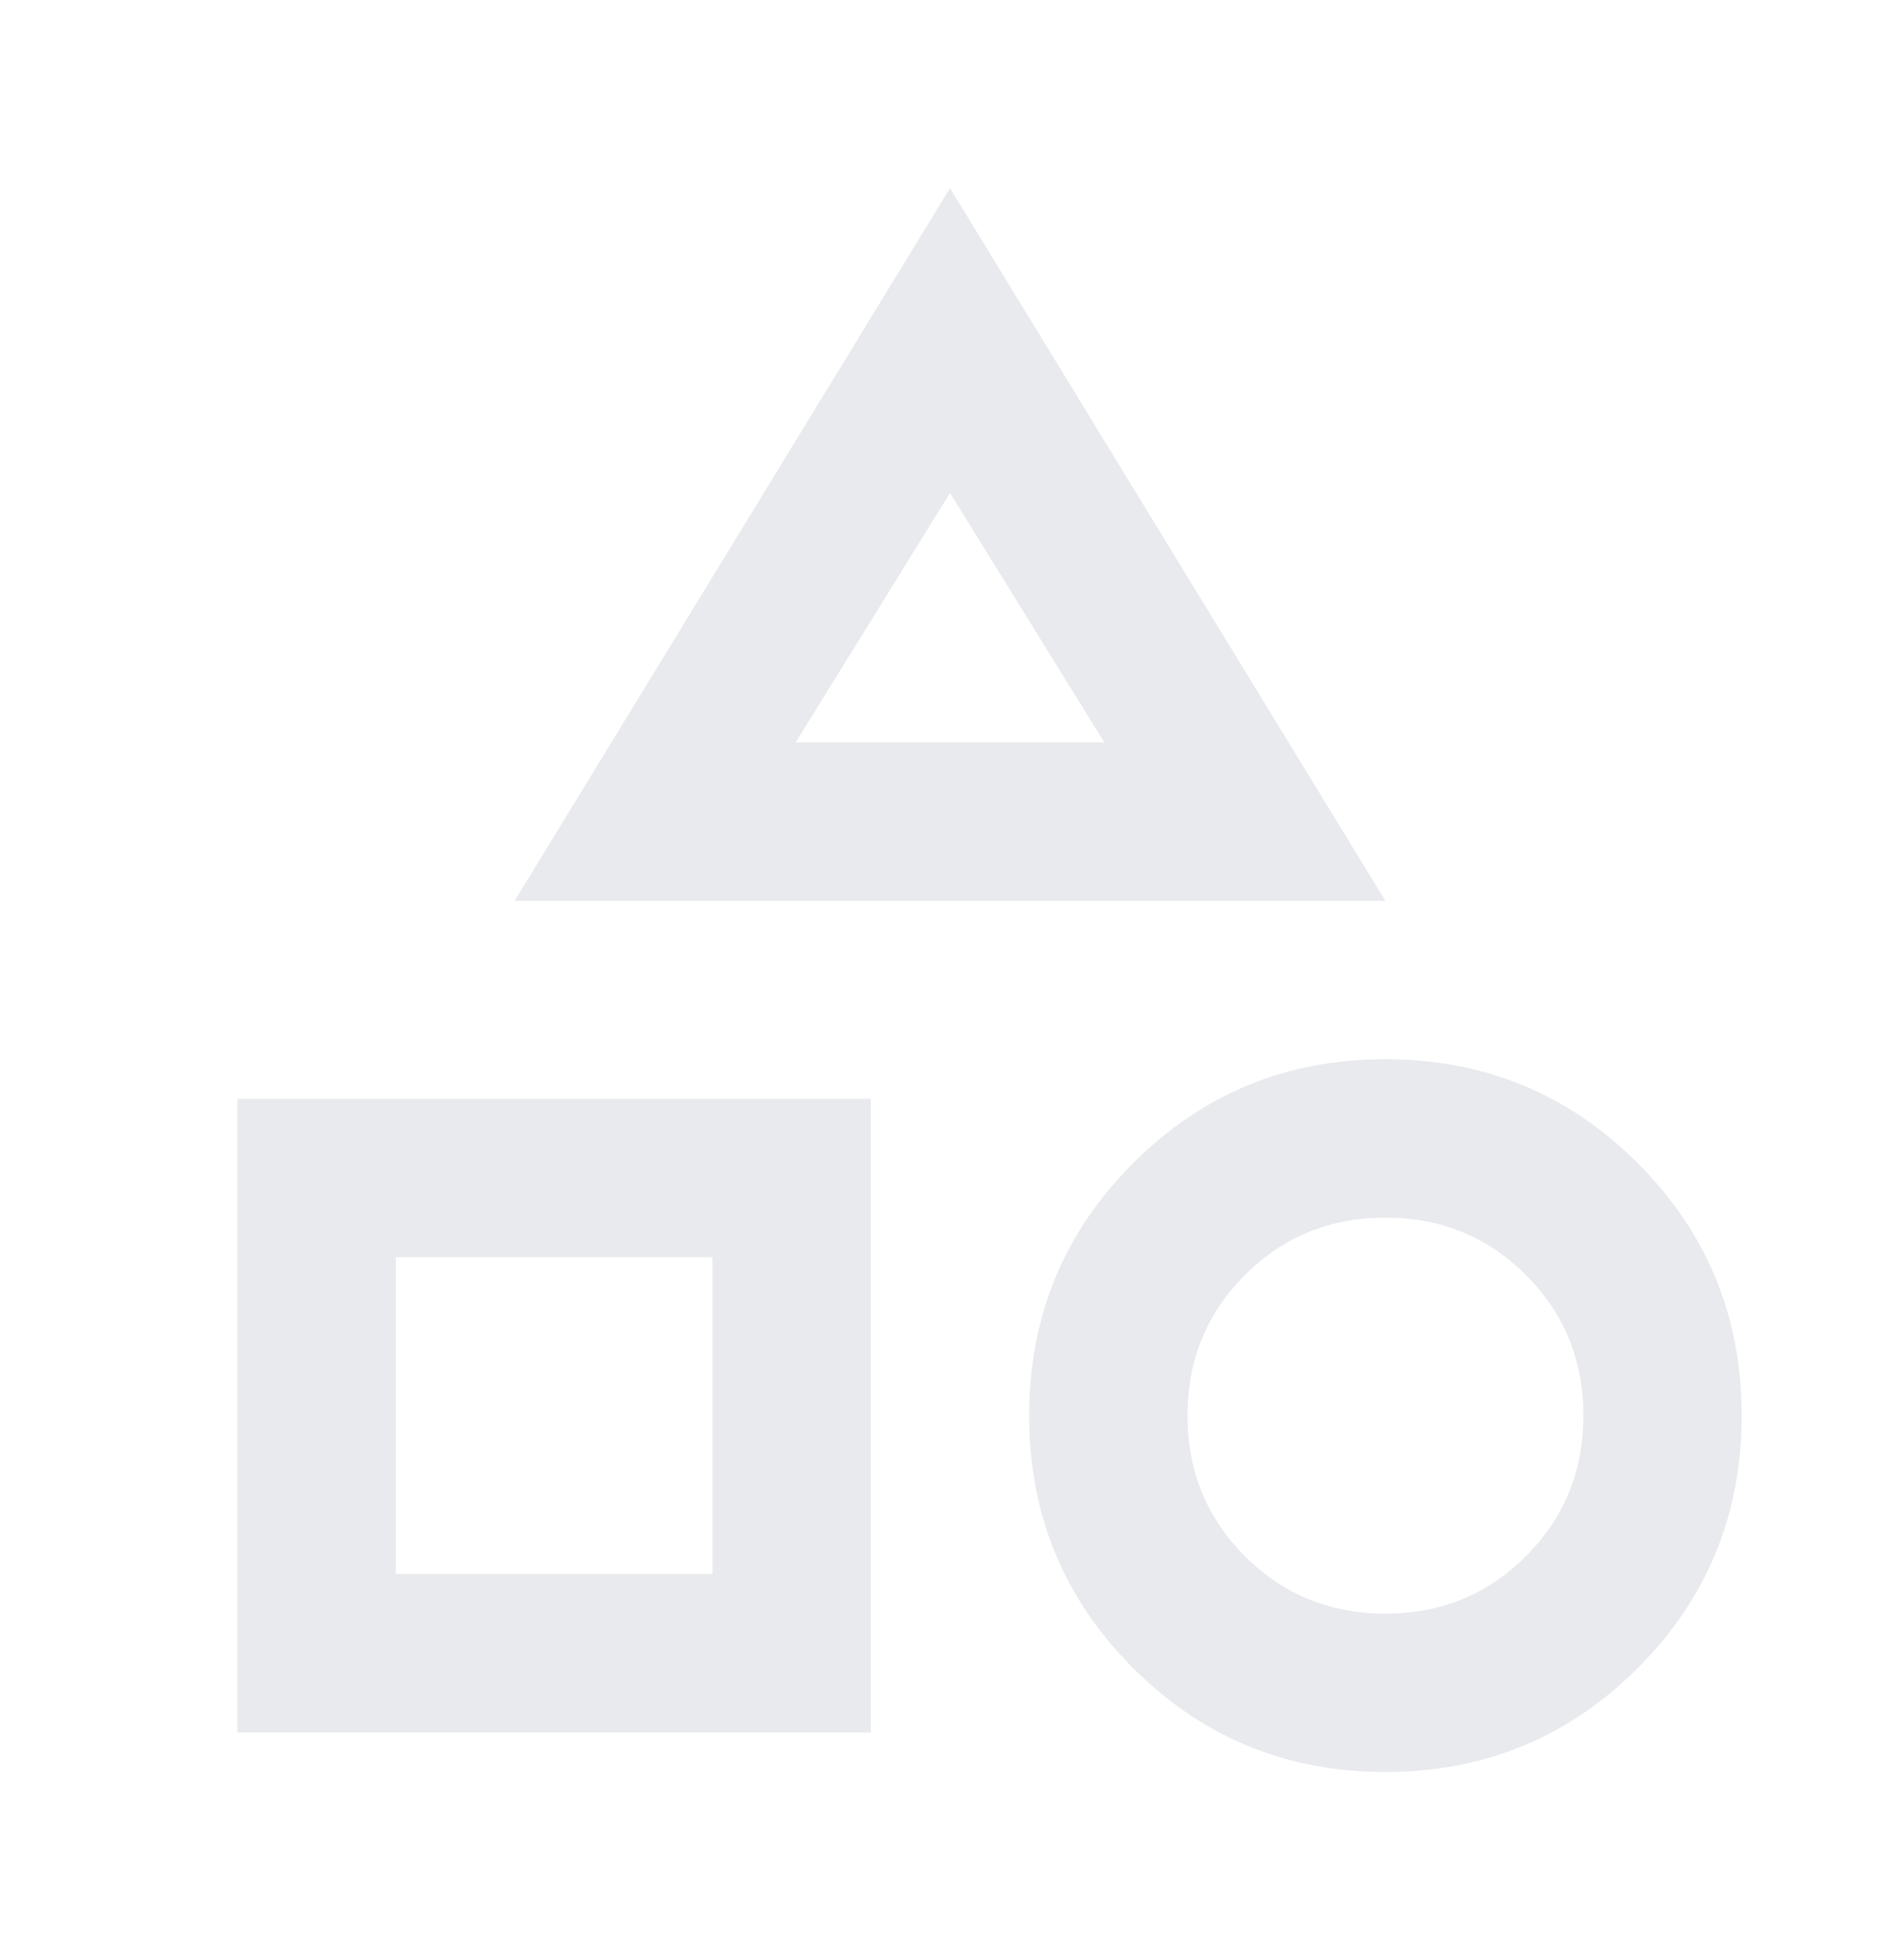 <?xml version="1.0" encoding="UTF-8"?>
<svg xmlns="http://www.w3.org/2000/svg" width="32" height="33" viewBox="0 0 32 33" fill="none">
  <path d="M8.667 15.167L16 3.167L23.333 15.167H8.667ZM23.333 29.833C21.667 29.833 20.25 29.25 19.083 28.083C17.917 26.917 17.333 25.5 17.333 23.833C17.333 22.167 17.917 20.75 19.083 19.583C20.25 18.417 21.667 17.833 23.333 17.833C25 17.833 26.417 18.417 27.583 19.583C28.75 20.75 29.333 22.167 29.333 23.833C29.333 25.5 28.75 26.917 27.583 28.083C26.417 29.25 25 29.833 23.333 29.833ZM4 29.167V18.5H14.667V29.167H4ZM23.333 27.167C24.267 27.167 25.056 26.844 25.7 26.2C26.344 25.555 26.667 24.767 26.667 23.833C26.667 22.9 26.344 22.111 25.7 21.467C25.056 20.822 24.267 20.5 23.333 20.5C22.4 20.5 21.611 20.822 20.967 21.467C20.322 22.111 20 22.9 20 23.833C20 24.767 20.322 25.555 20.967 26.2C21.611 26.844 22.4 27.167 23.333 27.167ZM6.667 26.5H12V21.167H6.667V26.5ZM13.4 12.5H18.6L16 8.3L13.4 12.5Z" fill="#E8EAED"></path>
</svg>
